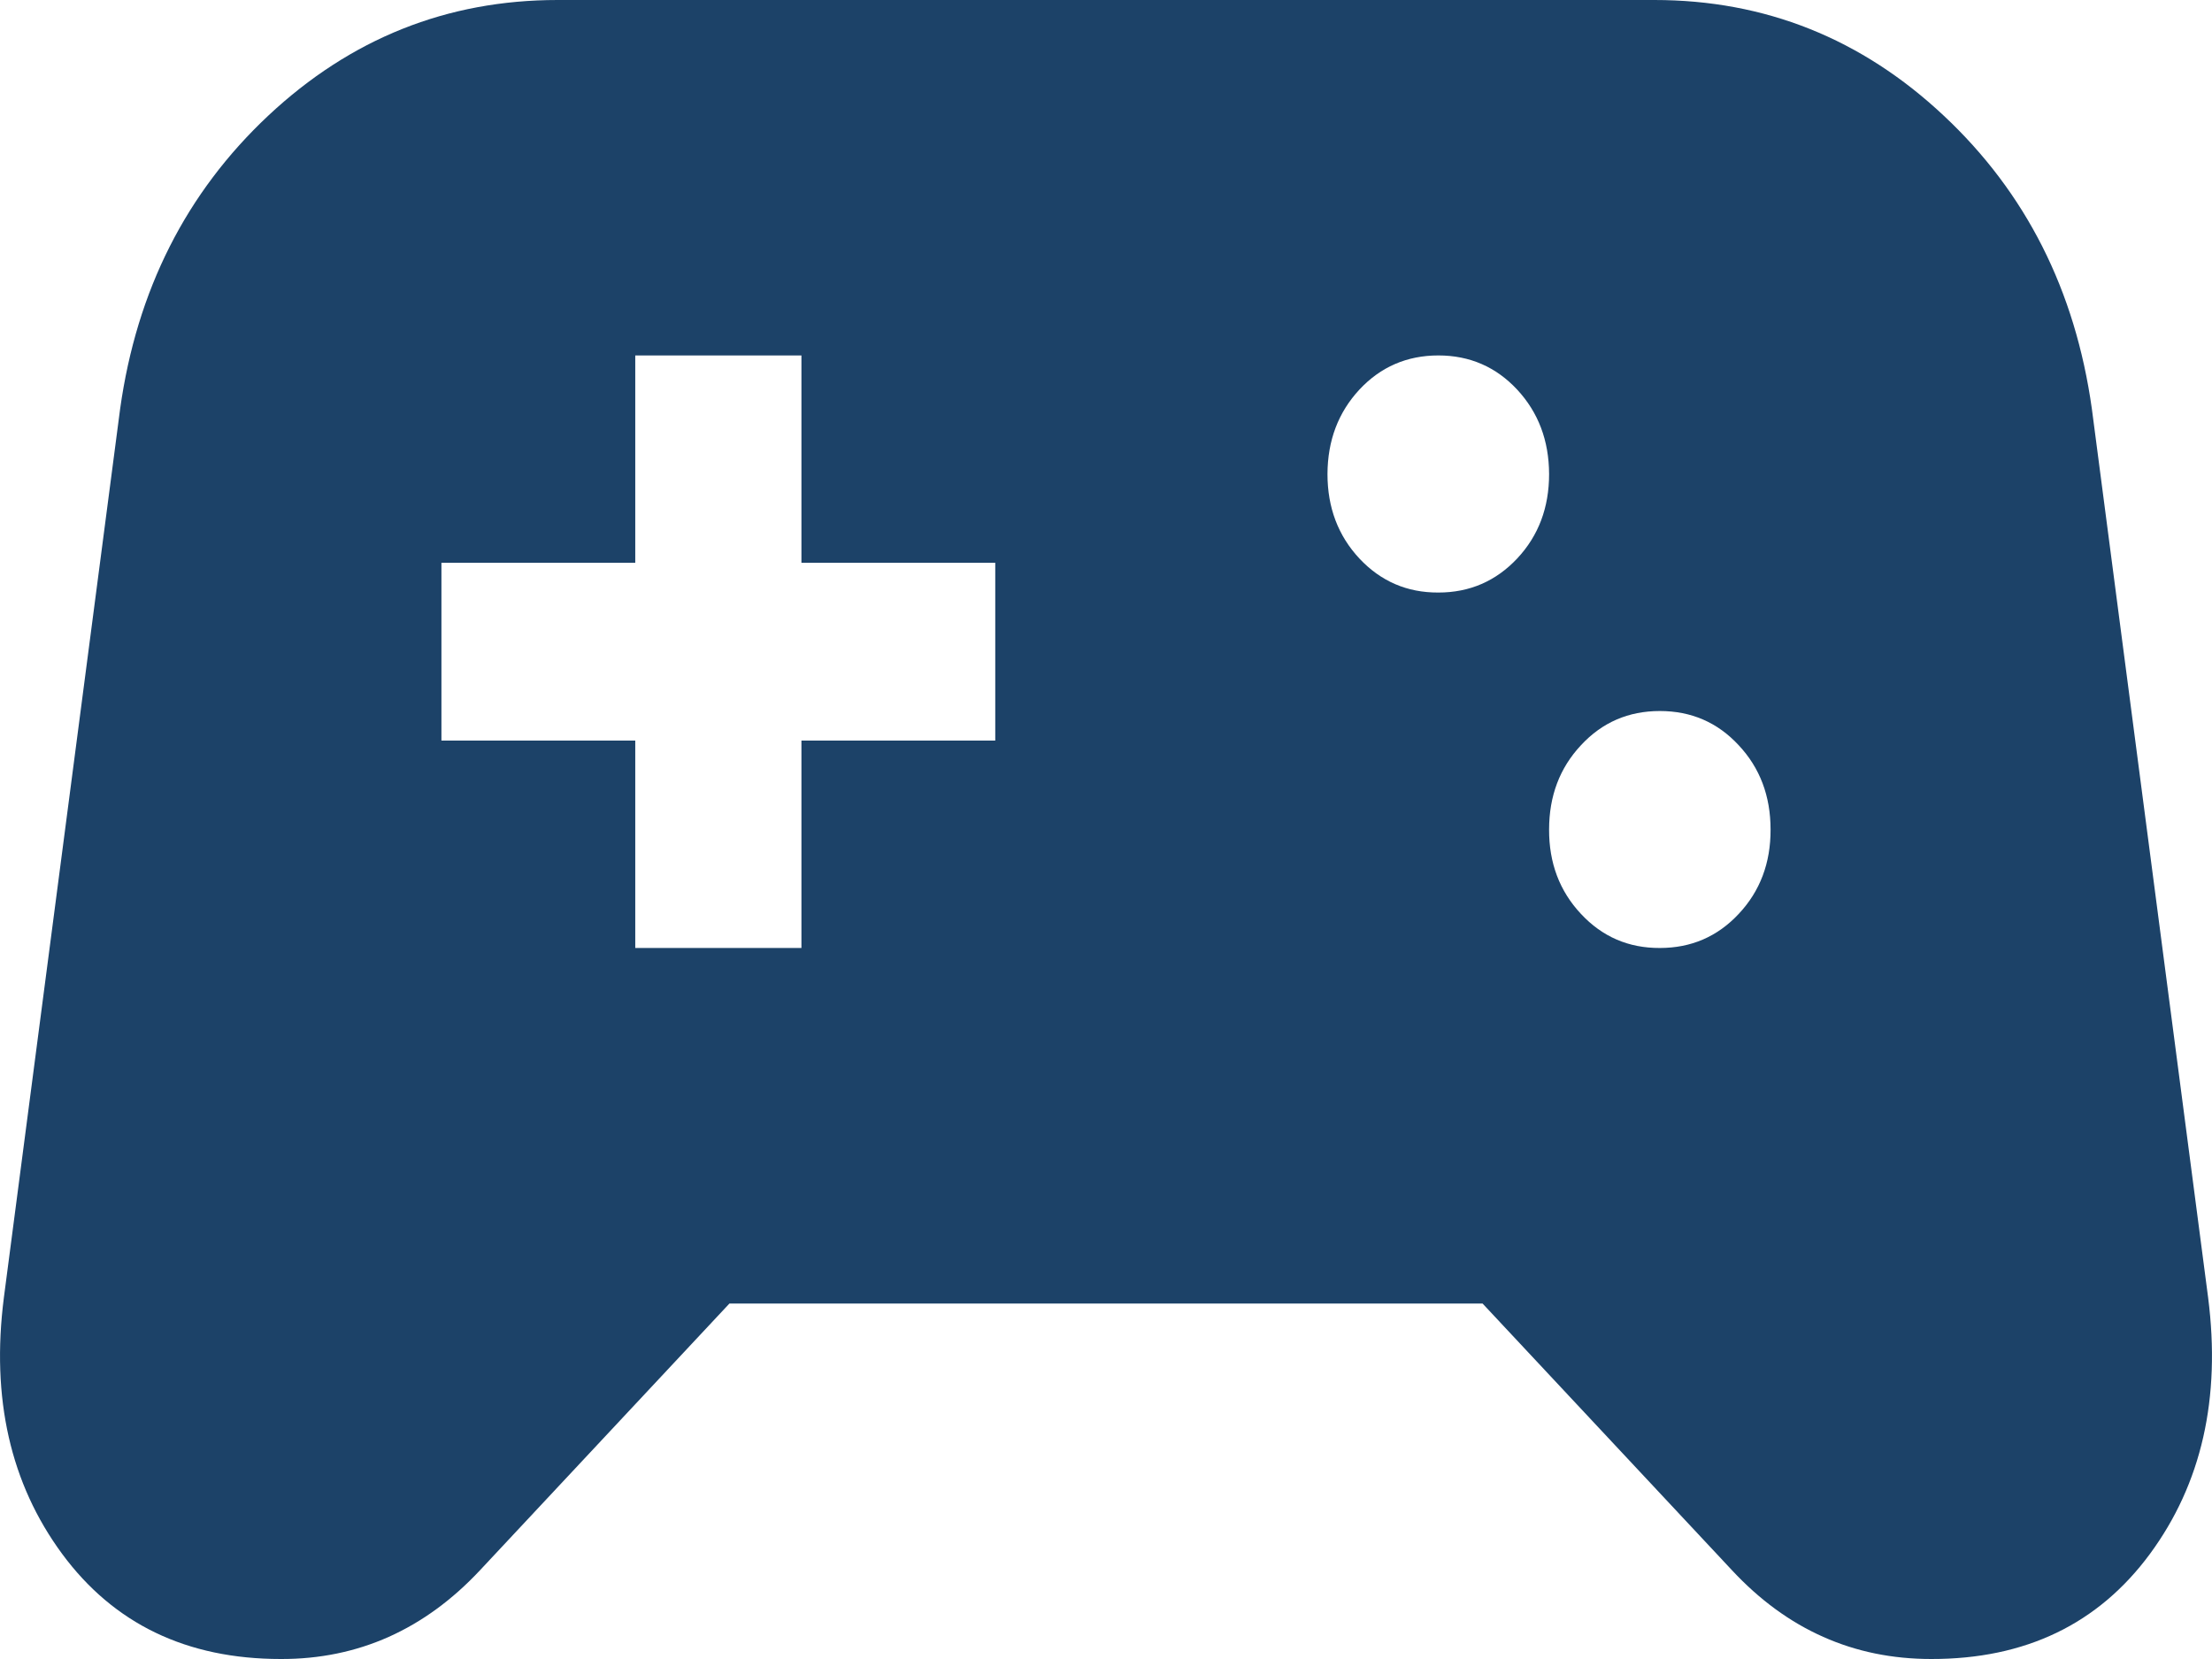 <svg width="16" height="12" viewBox="0 0 16 12" fill="none" xmlns="http://www.w3.org/2000/svg">
<path d="M2.031 12C1.35 12 0.823 11.746 0.449 11.239C0.075 10.731 -0.065 10.114 0.028 9.386L0.869 2.957C0.989 2.1 1.347 1.393 1.941 0.836C2.536 0.279 3.233 0 4.034 0H11.966C12.767 0 13.465 0.279 14.059 0.836C14.654 1.393 15.011 2.1 15.131 2.957L15.972 9.386C16.065 10.114 15.925 10.732 15.551 11.24C15.177 11.747 14.65 12.001 13.969 12C13.688 12 13.428 11.947 13.188 11.84C12.947 11.733 12.727 11.572 12.527 11.357L10.724 9.429H5.276L3.473 11.357C3.273 11.571 3.053 11.732 2.812 11.84C2.572 11.947 2.311 12.001 2.031 12ZM12.006 6.857C12.233 6.857 12.423 6.775 12.577 6.61C12.731 6.446 12.808 6.242 12.807 6C12.807 5.758 12.73 5.554 12.576 5.39C12.423 5.225 12.233 5.143 12.006 5.143C11.779 5.143 11.589 5.225 11.436 5.39C11.282 5.554 11.205 5.758 11.205 6C11.204 6.242 11.281 6.446 11.436 6.611C11.59 6.776 11.78 6.858 12.006 6.857ZM10.404 4.286C10.631 4.286 10.821 4.203 10.975 4.039C11.129 3.874 11.205 3.671 11.205 3.429C11.204 3.186 11.127 2.983 10.974 2.818C10.821 2.654 10.631 2.571 10.404 2.571C10.177 2.571 9.986 2.654 9.833 2.818C9.68 2.983 9.603 3.186 9.602 3.429C9.602 3.671 9.679 3.875 9.833 4.04C9.988 4.205 10.178 4.287 10.404 4.286ZM4.595 6.857H5.797V5.357H7.199V4.071H5.797V2.571H4.595V4.071H3.193V5.357H4.595V6.857Z" fill="#1C4268"/>
</svg>
